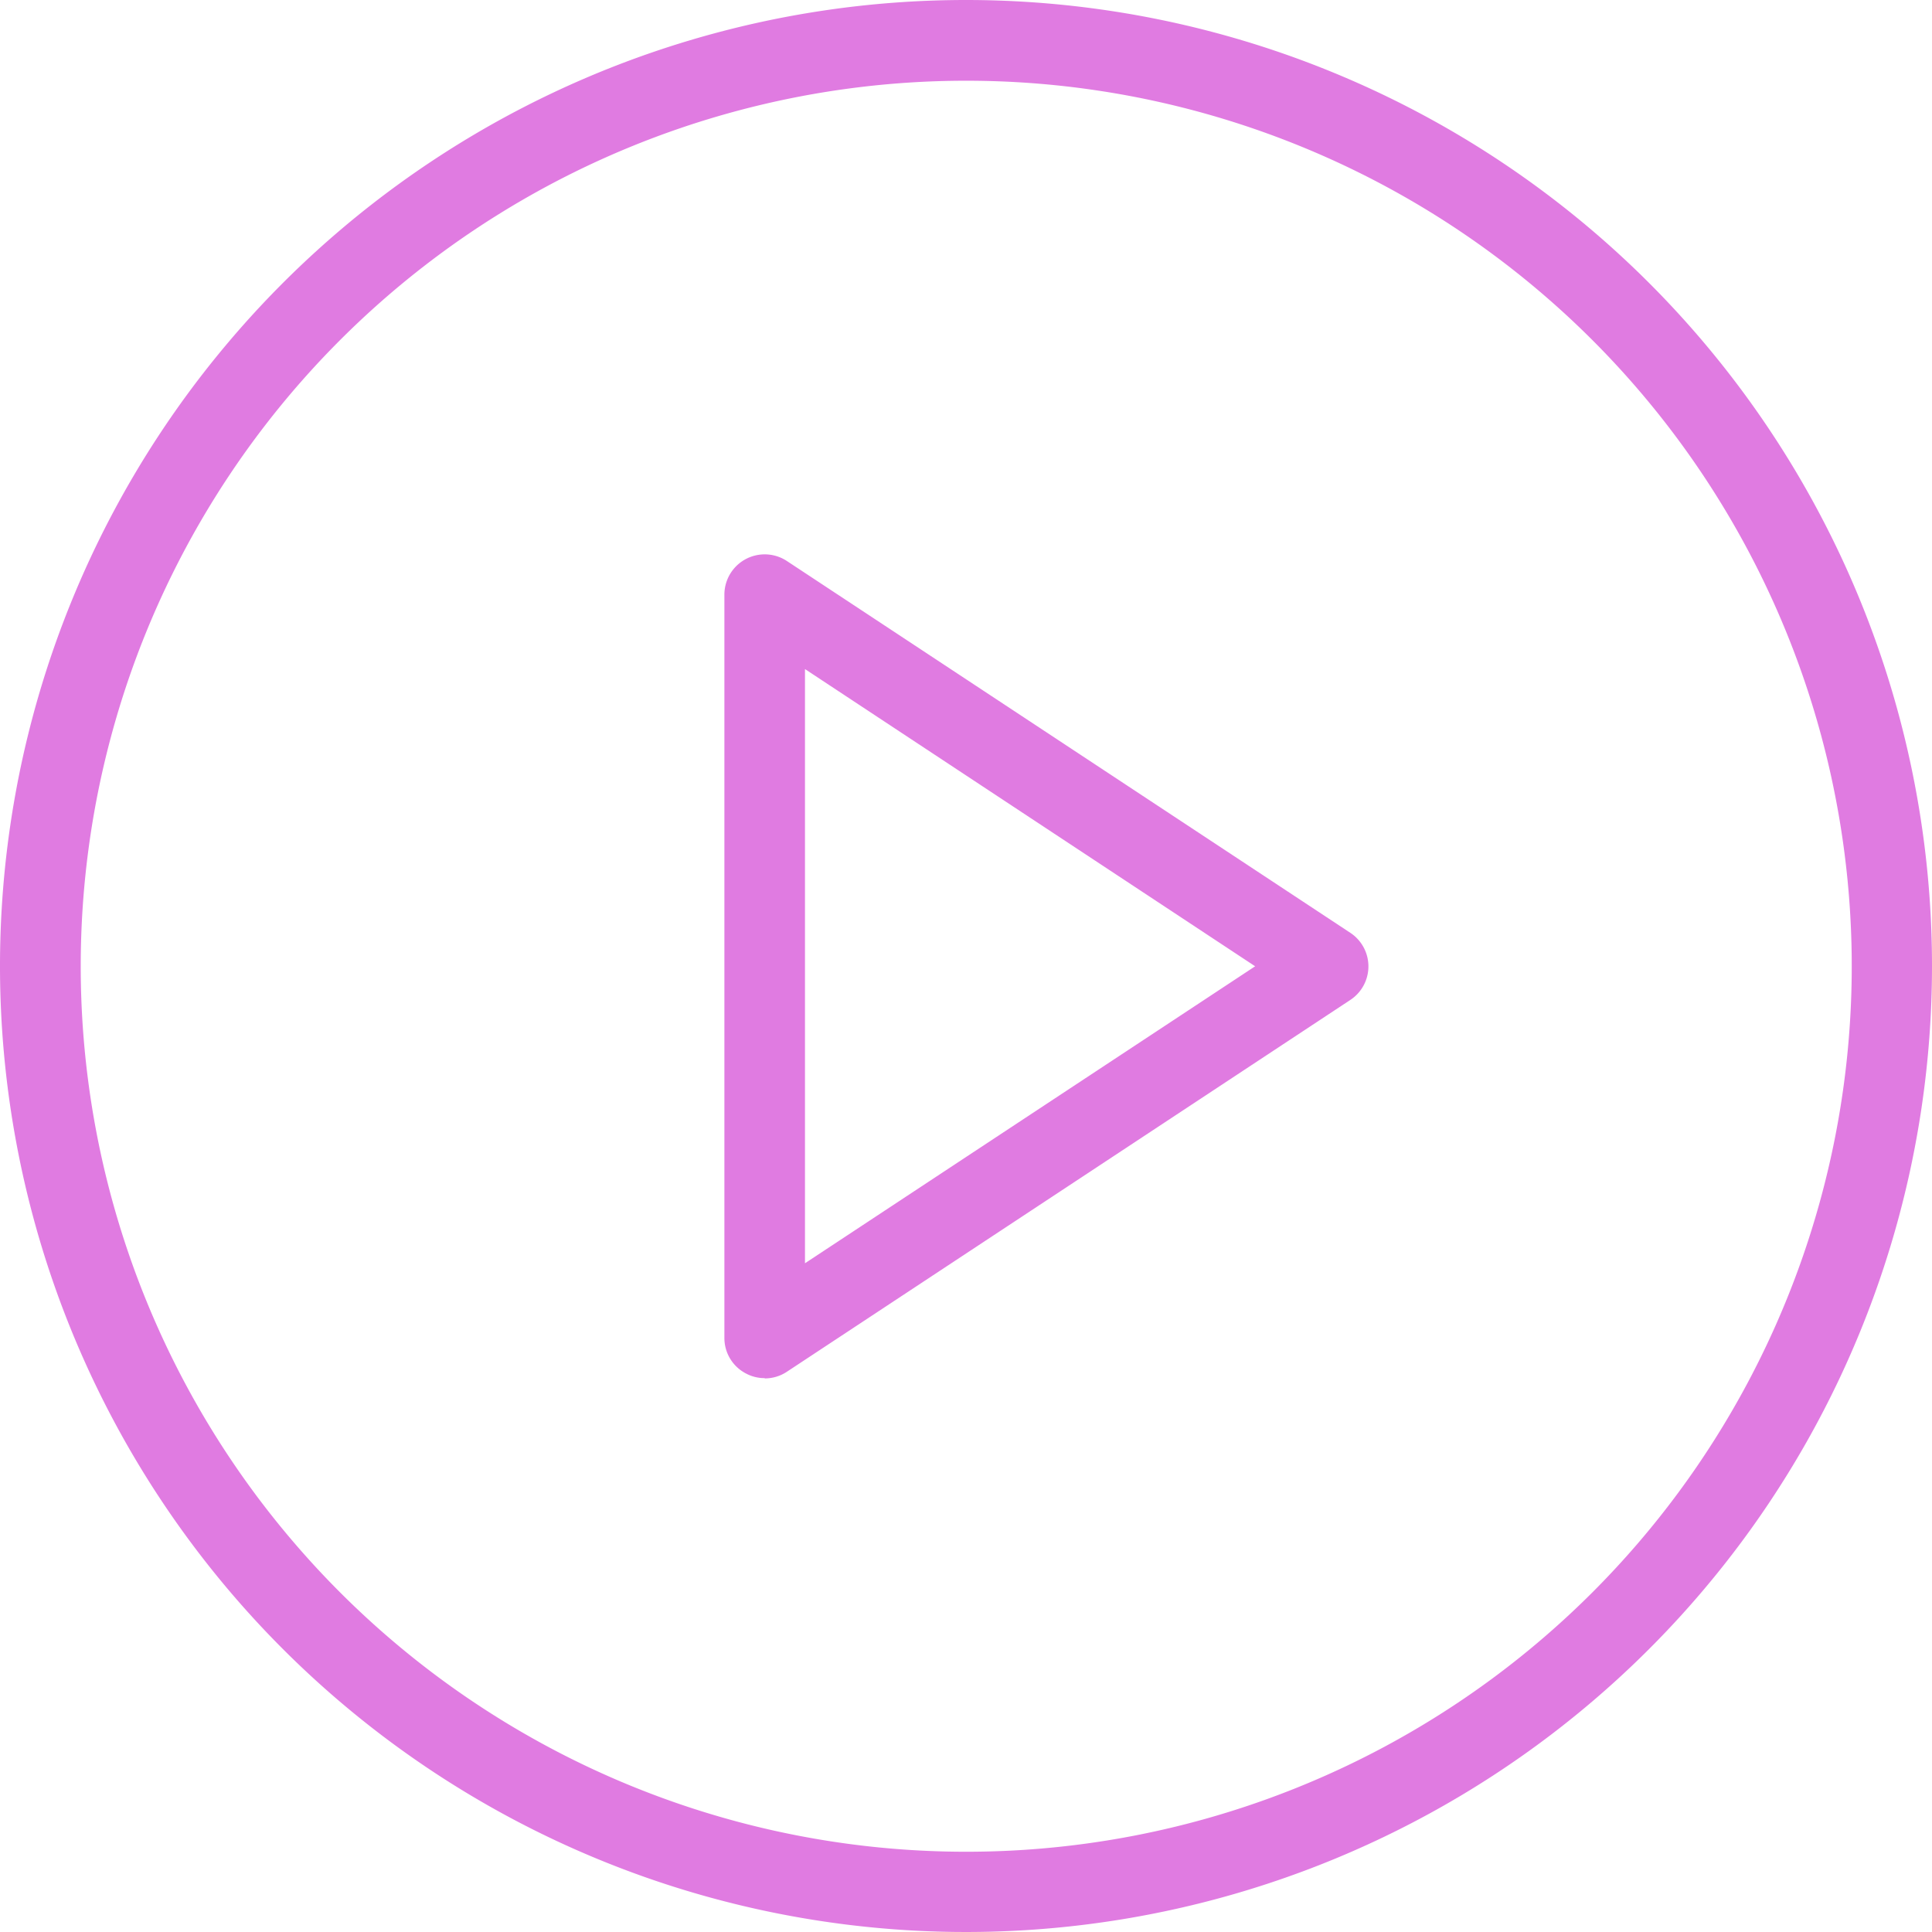 <svg id="video" xmlns="http://www.w3.org/2000/svg" width="40.686" height="40.686" viewBox="0 0 40.686 40.686">
  <path id="Path_805" data-name="Path 805" d="M280.85,177.944a.825.825,0,0,1-.4-.1.84.84,0,0,1-.45-.744V161.435a.849.849,0,0,1,1.314-.7l11.867,7.831a.846.846,0,0,1,0,1.414l-11.867,7.831a.841.841,0,0,1-.466.139Zm.847-14.932v12.513l9.48-6.254Z" transform="translate(-264.745 -148.922)" fill="#e07be1"/>
  <path id="Path_806" data-name="Path 806" d="M90.343,1.7A18.648,18.648,0,1,1,71.7,20.345,18.648,18.648,0,0,1,90.343,1.7Zm0-1.7a20.343,20.343,0,1,0,20.343,20.343A20.343,20.343,0,0,0,90.343,0Z" transform="translate(-70)" fill="#e07be1"/>
</svg>
